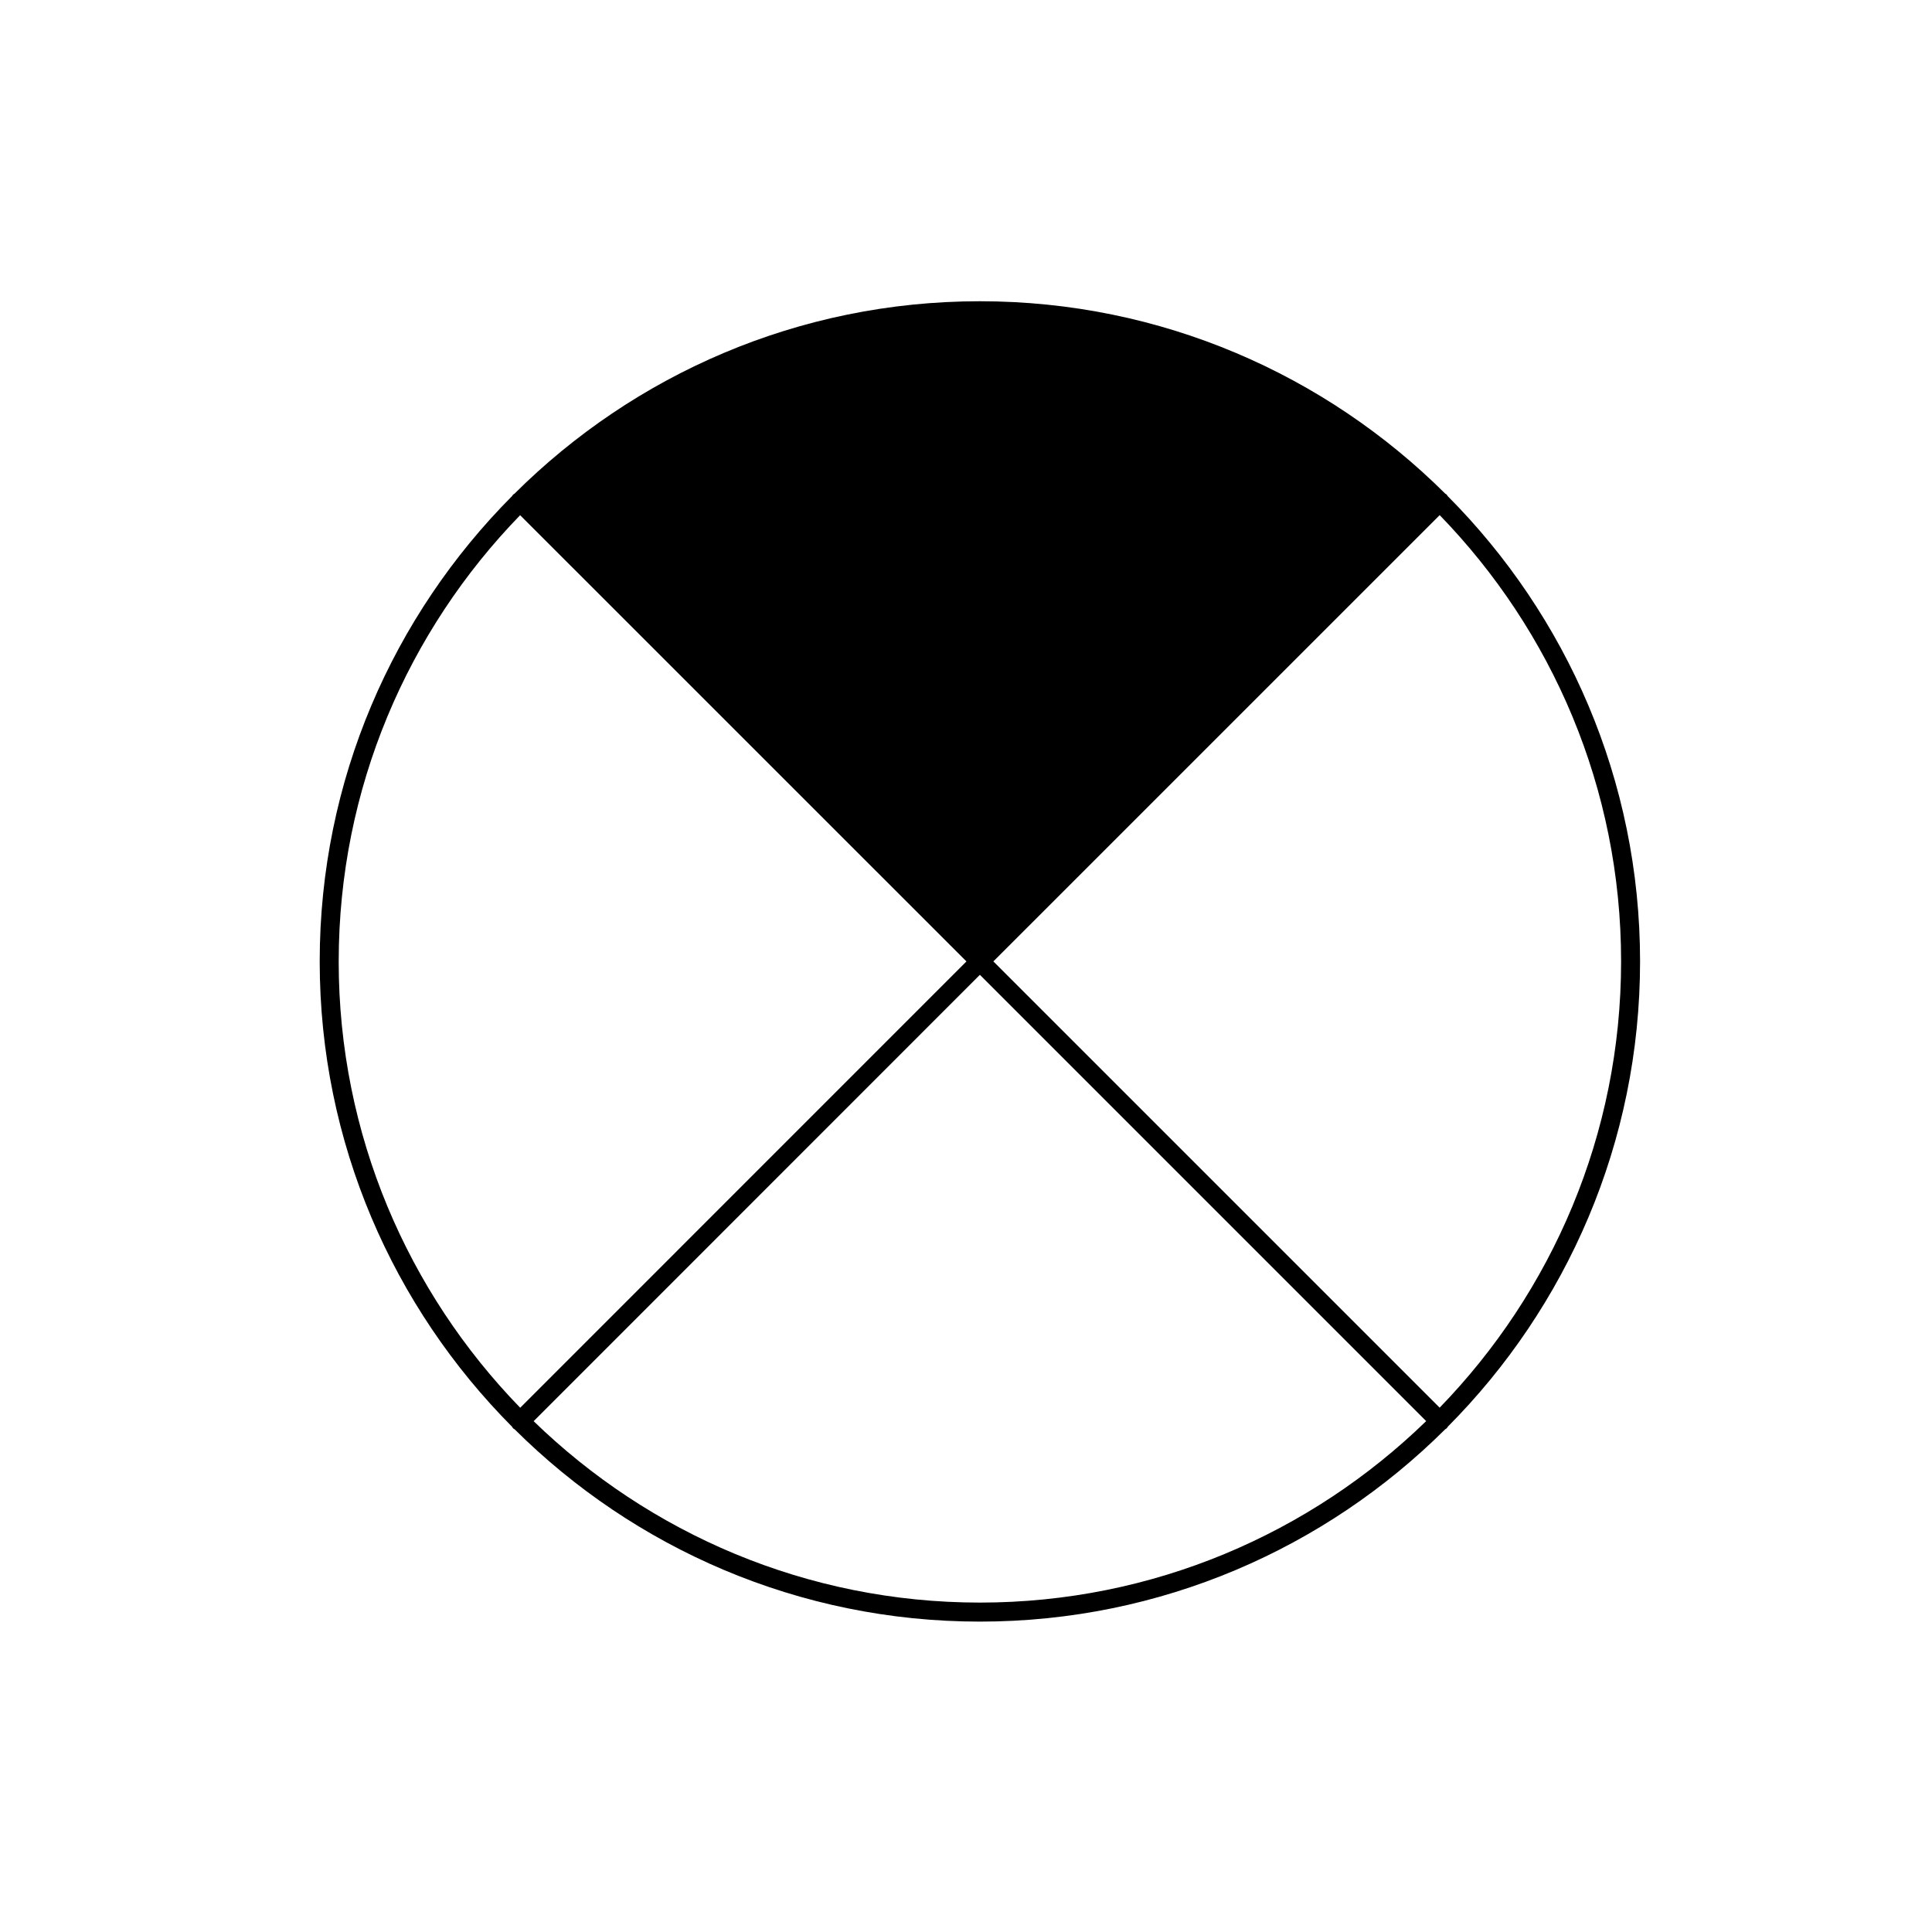 <?xml version="1.0" encoding="UTF-8"?>
<!-- Uploaded to: SVG Repo, www.svgrepo.com, Generator: SVG Repo Mixer Tools -->
<svg fill="#000000" width="800px" height="800px" version="1.1" viewBox="144 144 512 512" xmlns="http://www.w3.org/2000/svg">
 <path d="m527.38 275.07c-0.117-0.109-0.258-0.168-0.383-0.258-31.656-31.488-75.258-50.98-123.32-50.98-48.09 0-91.699 19.508-123.35 51.016-0.117 0.086-0.258 0.133-0.363 0.242s-0.156 0.246-0.246 0.363c-31.492 31.656-50.992 75.258-50.992 123.33 0 48.07 19.492 91.656 50.98 123.32 0.09 0.137 0.145 0.293 0.273 0.414 0.125 0.121 0.281 0.188 0.418 0.277 31.648 31.469 75.234 50.949 123.29 50.949 48.07 0 91.656-19.492 123.31-50.969 0.137-0.098 0.289-0.152 0.414-0.277 0.117-0.121 0.176-0.277 0.277-0.414 31.469-31.656 50.949-75.238 50.949-123.3 0-48.078-19.504-91.68-51-123.33-0.098-0.129-0.141-0.27-0.254-0.383zm-293.62 123.72c0-45.934 18.355-87.645 48.078-118.26l118.28 118.26-118.26 118.28c-29.734-30.617-48.102-72.332-48.102-118.28zm169.92 169.91c-45.934 0-87.645-18.355-118.26-48.074l118.26-118.29 118.27 118.27c-30.609 29.734-72.332 48.094-118.27 48.094zm121.84-51.656-118.27-118.26 118.28-118.27c29.727 30.613 48.078 72.32 48.078 118.27-0.008 45.938-18.363 87.645-48.086 118.26z"/>
</svg>